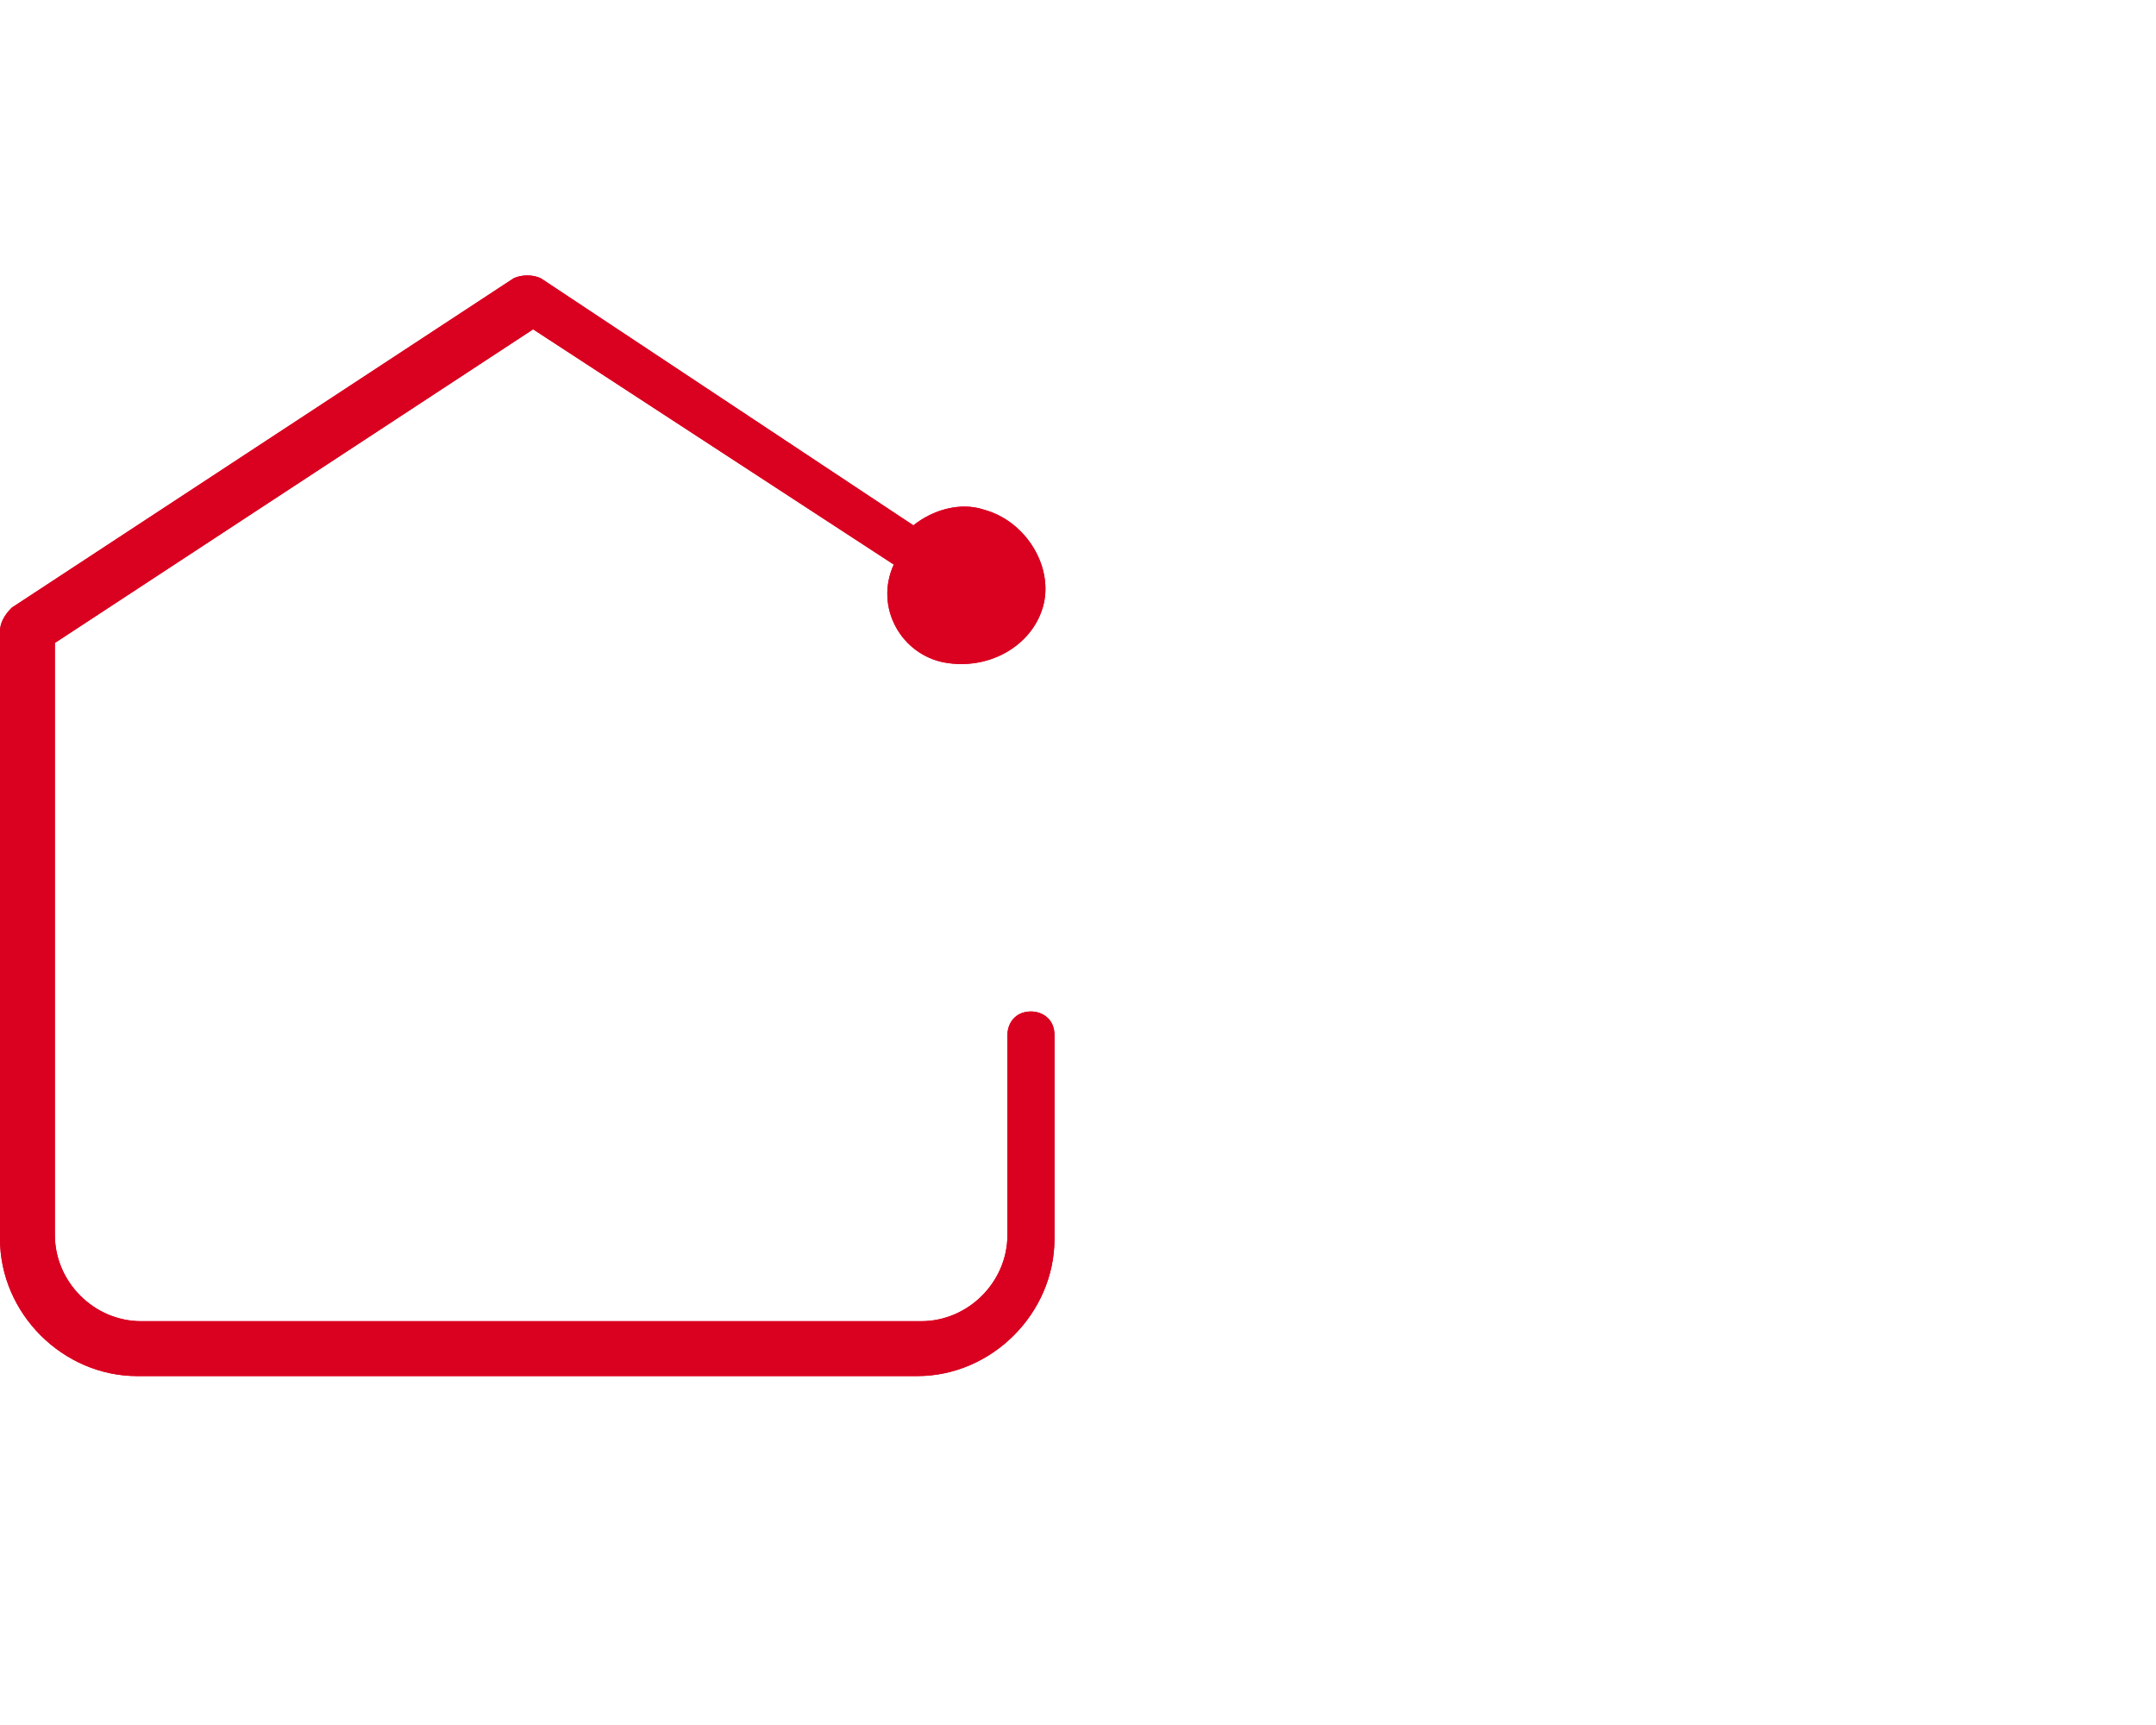 <?xml version="1.0" encoding="utf-8"?>
<!-- Generator: Adobe Illustrator 26.3.1, SVG Export Plug-In . SVG Version: 6.00 Build 0)  -->
<svg version="1.1" id="Capa_1" xmlns="http://www.w3.org/2000/svg" xmlns:xlink="http://www.w3.org/1999/xlink" x="0px" y="0px"
	 viewBox="0 0 55 44" style="enable-background:new 0 0 55 44;" xml:space="preserve">
<style type="text/css">
	.st0{clip-path:url(#SVGID_00000059990163229134313980000004125056179158456704_);}
	.st1{fill:#DA0020;}
	.st2{clip-path:url(#SVGID_00000124119699241577661170000015822971811723317650_);}
</style>
<g id="Grupo_1037" transform="translate(18348 622)">
	<g id="Grupo_1030" transform="translate(-19202.129 -795.346)">
		<g id="Grupo_752" transform="translate(868.129 180.346)">
			<g>
				<defs>
					<rect id="SVGID_1_" x="-14" y="0" width="26.9" height="28.1"/>
				</defs>
				<clipPath id="SVGID_00000037667486494141511200000011856594002869144734_">
					<use xlink:href="#SVGID_1_"  style="overflow:visible;"/>
				</clipPath>
				<g id="Grupo_743" style="clip-path:url(#SVGID_00000037667486494141511200000011856594002869144734_);">
					<path id="Trazado_197" class="st1" d="M12.3,18.8c-0.4,0-0.6,0.3-0.6,0.6l0,0v5.1c0,1.2-1,2.2-2.2,2.2h-19.9
						c-1.2,0-2.2-1-2.2-2.2l0-15.1l12.2-8l9.2,6C8.3,8.5,9,9.7,10.1,9.9s2.2-0.4,2.5-1.4S12.2,6.3,11.1,6c-0.6-0.2-1.3,0-1.8,0.4
						l-9.5-6.3C-0.4,0-0.7,0-0.9,0.1l-12.8,8.4C-13.9,8.7-14,8.9-14,9.1l0,15.5c0,1.9,1.6,3.5,3.5,3.5H9.4c1.9,0,3.5-1.6,3.5-3.5
						v-5.2C12.9,19,12.6,18.8,12.3,18.8L12.3,18.8"/>
				</g>
			</g>
		</g>
		<g id="Grupo_1030-2" transform="translate(868.129 180.346)">
			<g>
				<defs>
					<rect id="SVGID_00000118392992301909699540000003973277697155752361_" x="-14" y="0" width="26.9" height="28.1"/>
				</defs>
				<clipPath id="SVGID_00000026843202450446661940000003832437845677767078_">
					<use xlink:href="#SVGID_00000118392992301909699540000003973277697155752361_"  style="overflow:visible;"/>
				</clipPath>
				<g id="Grupo_743-2" style="clip-path:url(#SVGID_00000026843202450446661940000003832437845677767078_);">
					<path id="Trazado_197-2" class="st1" d="M12.3,18.8c-0.4,0-0.6,0.3-0.6,0.6l0,0v5.1c0,1.2-1,2.2-2.2,2.2h-19.9
						c-1.2,0-2.2-1-2.2-2.2l0-15.1l12.2-8l9.2,6C8.3,8.5,9,9.7,10.1,9.9s2.2-0.4,2.5-1.4S12.2,6.3,11.1,6c-0.6-0.2-1.3,0-1.8,0.4
						l-9.5-6.3C-0.4,0-0.7,0-0.9,0.1l-12.8,8.4C-13.9,8.7-14,8.9-14,9.1l0,15.5c0,1.9,1.6,3.5,3.5,3.5H9.4c1.9,0,3.5-1.6,3.5-3.5
						v-5.2C12.9,19,12.6,18.8,12.3,18.8L12.3,18.8"/>
				</g>
			</g>
		</g>
	</g>
</g>
</svg>
